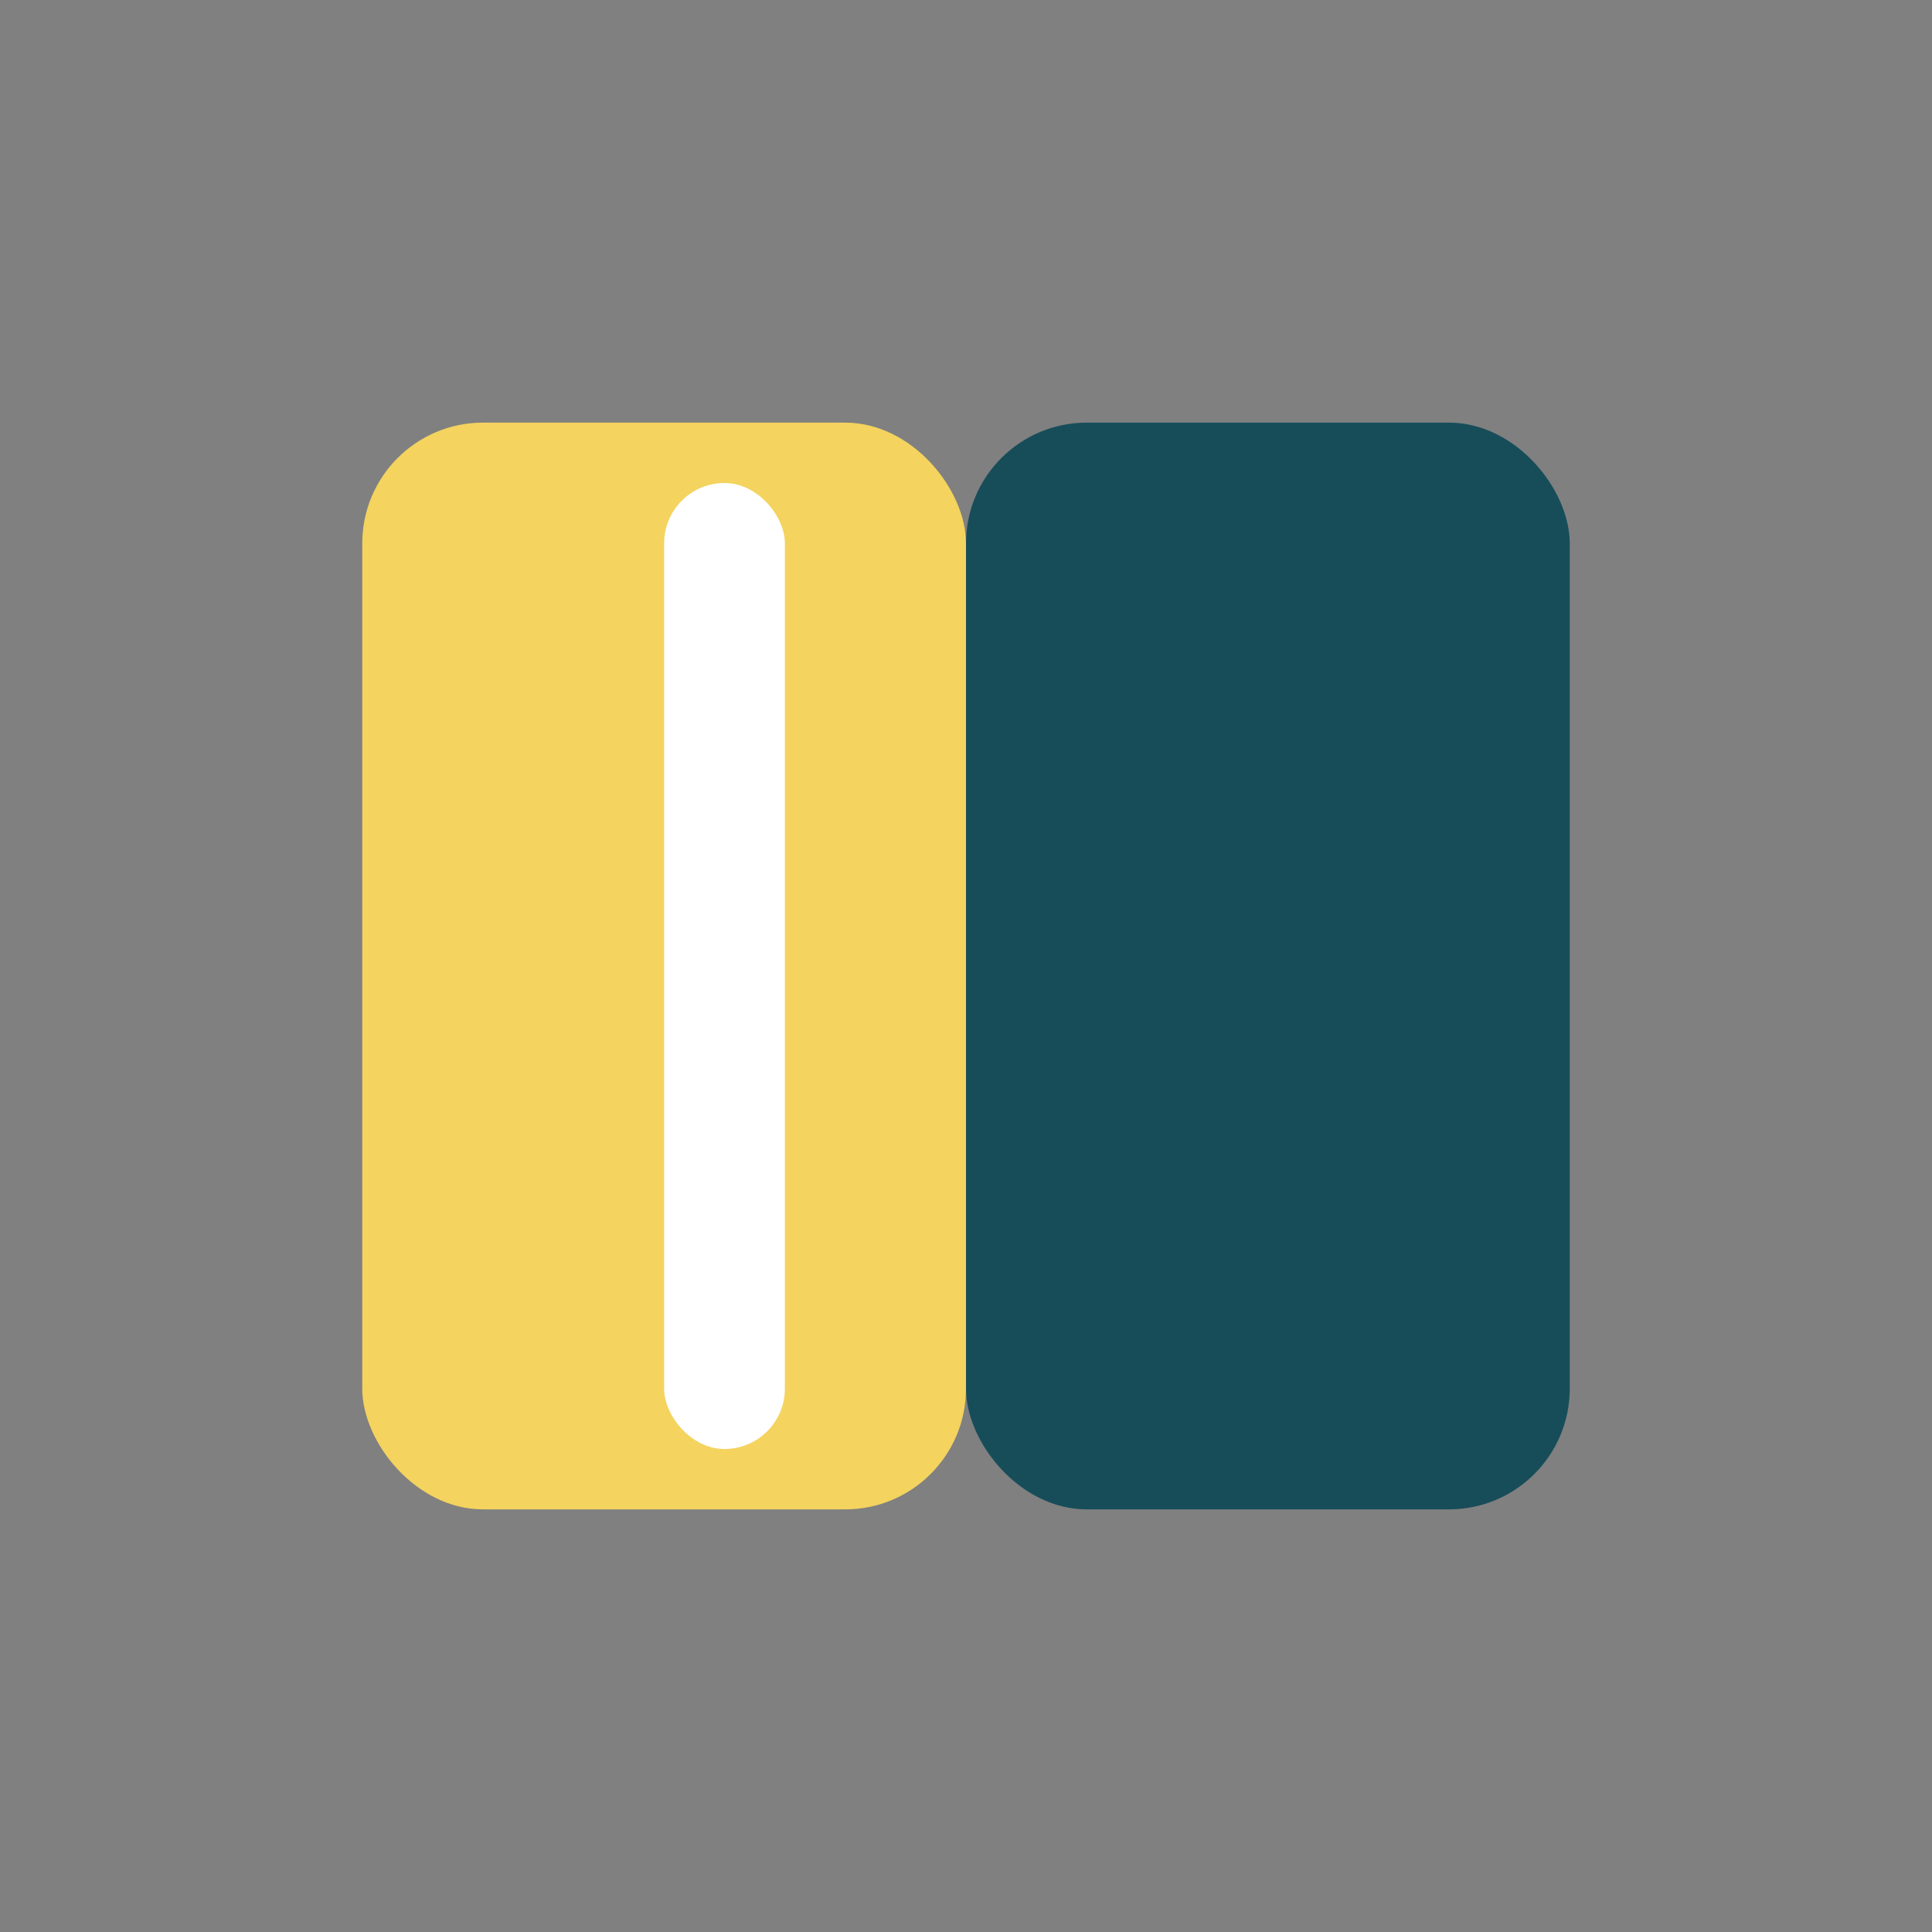 <?xml version="1.0" encoding="UTF-8"?>
<svg xmlns="http://www.w3.org/2000/svg" width="32" height="32" viewBox="0 0 32 32"><rect x="0" y="0" width="32" height="32" fill="#808080" stroke="none"/><rect x="6" y="7" width="10" height="18" rx="2" fill="#F4D35E"/><rect x="16" y="7" width="10" height="18" rx="2" fill="#174D59"/><rect x="11" y="8" width="2" height="16" rx="1" fill="#FFF"/></svg>
